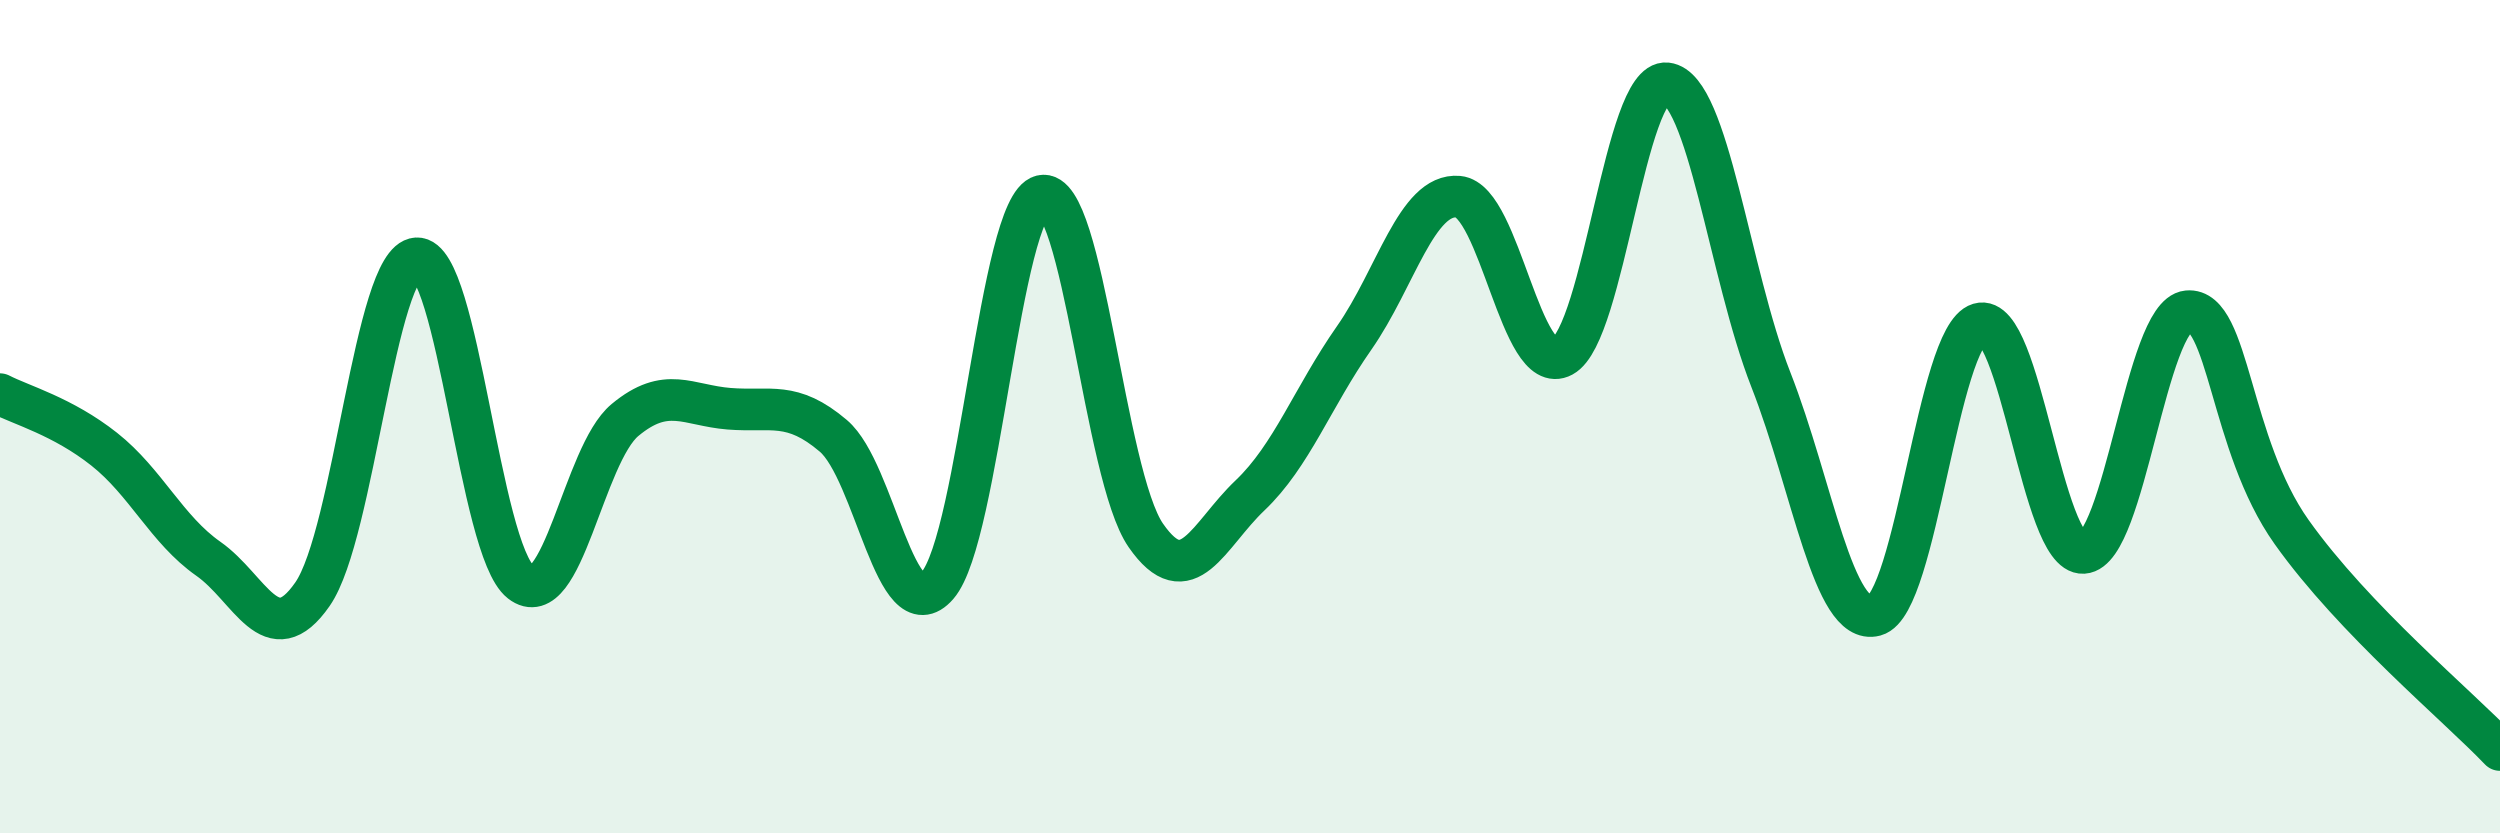 
    <svg width="60" height="20" viewBox="0 0 60 20" xmlns="http://www.w3.org/2000/svg">
      <path
        d="M 0,9.46 C 0.5,9.72 1.5,9.99 2.5,10.78 C 3.5,11.57 4,12.71 5,13.41 C 6,14.11 6.5,15.7 7.5,14.26 C 8.5,12.82 9,6.26 10,6.2 C 11,6.14 11.5,13.19 12.5,13.97 C 13.5,14.75 14,10.91 15,10.08 C 16,9.25 16.5,9.73 17.5,9.81 C 18.5,9.89 19,9.61 20,10.46 C 21,11.31 21.5,15.2 22.5,14.05 C 23.5,12.9 24,4.94 25,4.7 C 26,4.46 26.5,11.41 27.5,12.85 C 28.5,14.29 29,12.84 30,11.89 C 31,10.94 31.5,9.54 32.5,8.11 C 33.5,6.68 34,4.63 35,4.72 C 36,4.81 36.5,9.09 37.5,8.55 C 38.5,8.01 39,1.89 40,2 C 41,2.11 41.5,6.56 42.5,9.11 C 43.5,11.66 44,15.04 45,14.77 C 46,14.5 46.5,8.07 47.5,7.77 C 48.5,7.47 49,13.33 50,13.27 C 51,13.21 51.5,7.57 52.5,7.47 C 53.5,7.37 53.5,10.66 55,12.77 C 56.5,14.88 59,16.95 60,18L60 20L0 20Z"
        fill="#008740"
        opacity="0.1"
        stroke-linecap="round"
        stroke-linejoin="round"
      />
      <path
        d="M 0,9.46 C 0.5,9.72 1.5,9.99 2.5,10.78 C 3.5,11.57 4,12.71 5,13.41 C 6,14.11 6.5,15.7 7.5,14.26 C 8.5,12.82 9,6.26 10,6.2 C 11,6.14 11.5,13.19 12.5,13.97 C 13.5,14.75 14,10.91 15,10.08 C 16,9.25 16.5,9.73 17.5,9.81 C 18.5,9.89 19,9.61 20,10.46 C 21,11.31 21.5,15.2 22.5,14.05 C 23.5,12.9 24,4.94 25,4.7 C 26,4.46 26.5,11.41 27.5,12.85 C 28.5,14.29 29,12.84 30,11.89 C 31,10.94 31.5,9.54 32.5,8.11 C 33.5,6.68 34,4.63 35,4.72 C 36,4.81 36.5,9.09 37.5,8.55 C 38.5,8.01 39,1.89 40,2 C 41,2.11 41.5,6.56 42.5,9.11 C 43.5,11.66 44,15.04 45,14.77 C 46,14.5 46.5,8.07 47.5,7.77 C 48.5,7.47 49,13.33 50,13.27 C 51,13.21 51.5,7.57 52.5,7.47 C 53.5,7.37 53.5,10.66 55,12.77 C 56.5,14.88 59,16.95 60,18"
        stroke="#008740"
        stroke-width="1"
        fill="none"
        stroke-linecap="round"
        stroke-linejoin="round"
      />
    </svg>
  